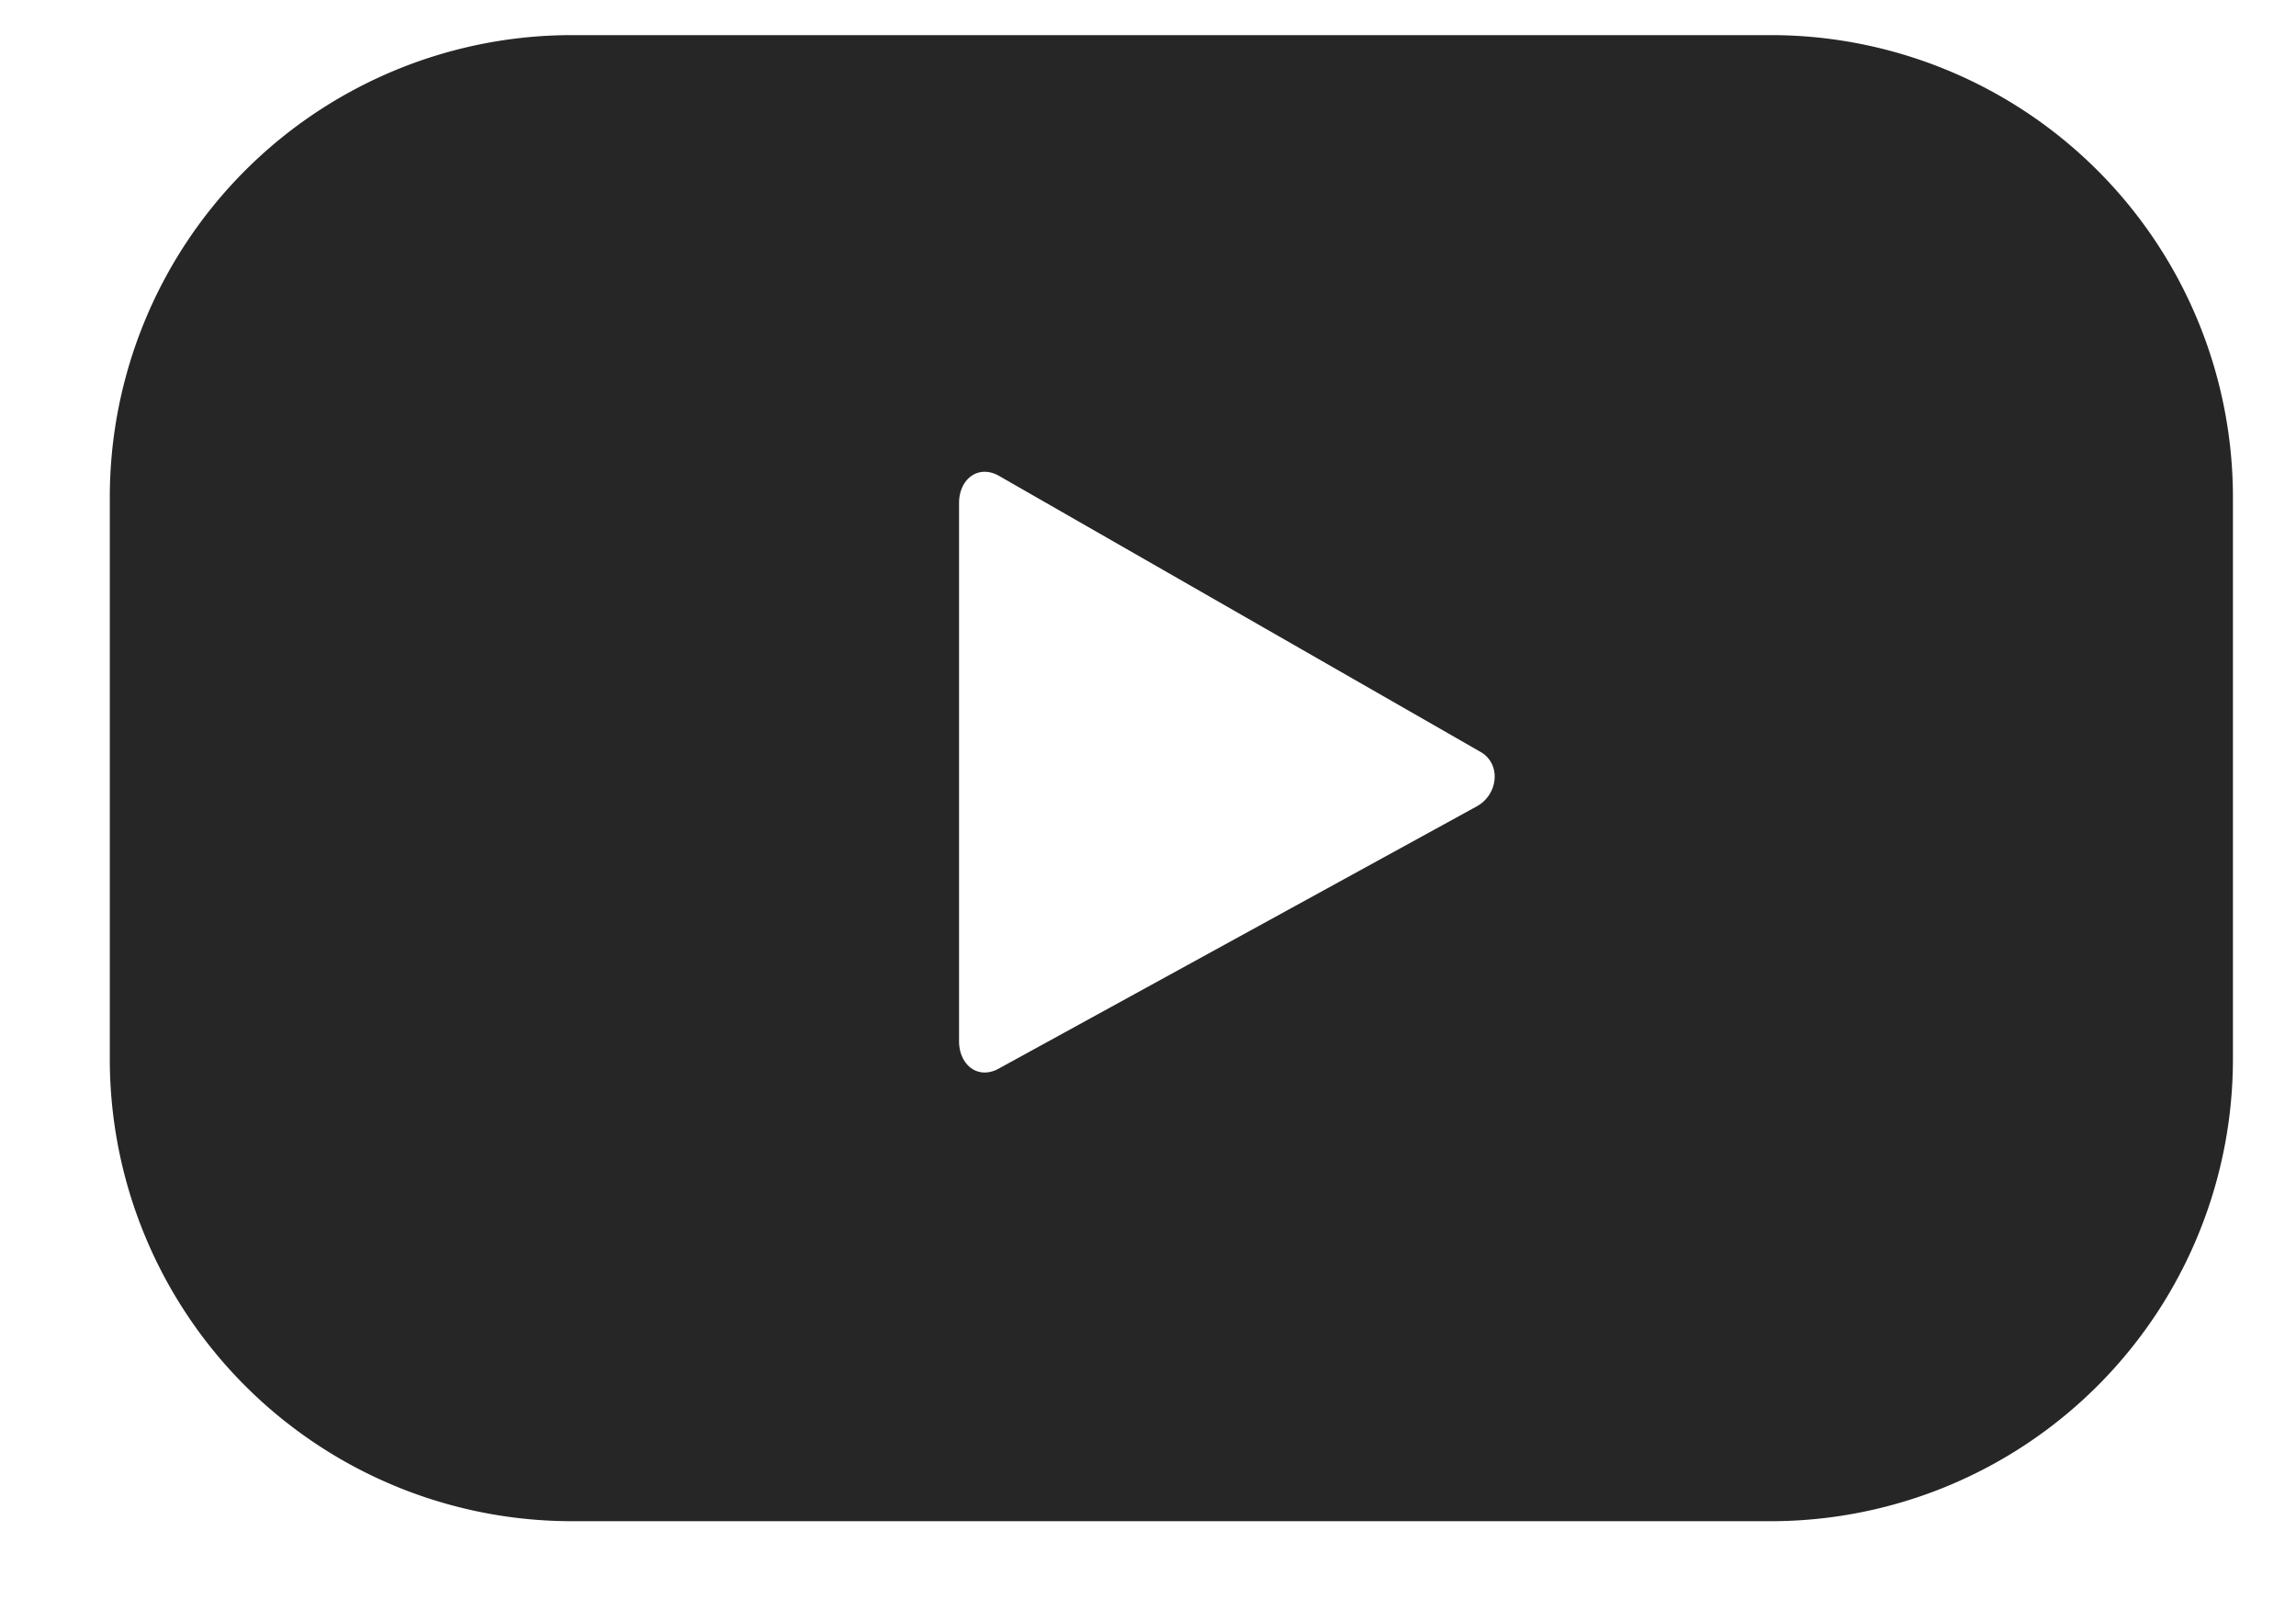 <svg width="17" height="12" viewBox="0 0 17 12" xmlns="http://www.w3.org/2000/svg" aria-labelledby="social-youtube-icon social-youtube-description"><title>YouTube</title><desc>YouTube Icon</desc><path d="M10.933 5.971l-3.54 1.942c-.153.083-.292-.029-.292-.204V3.724c0-.177.143-.288.297-.2l3.564 2.043c.157.09.13.318-.029.404zm5.6-2.29A3.422 3.422 0 0 0 13.111.26H4.235A3.422 3.422 0 0 0 .813 3.682v4.16a3.422 3.422 0 0 0 3.422 3.421h8.876a3.422 3.422 0 0 0 3.422-3.422v-4.16z" fill="#262626" fill-rule="evenodd"></path></svg>